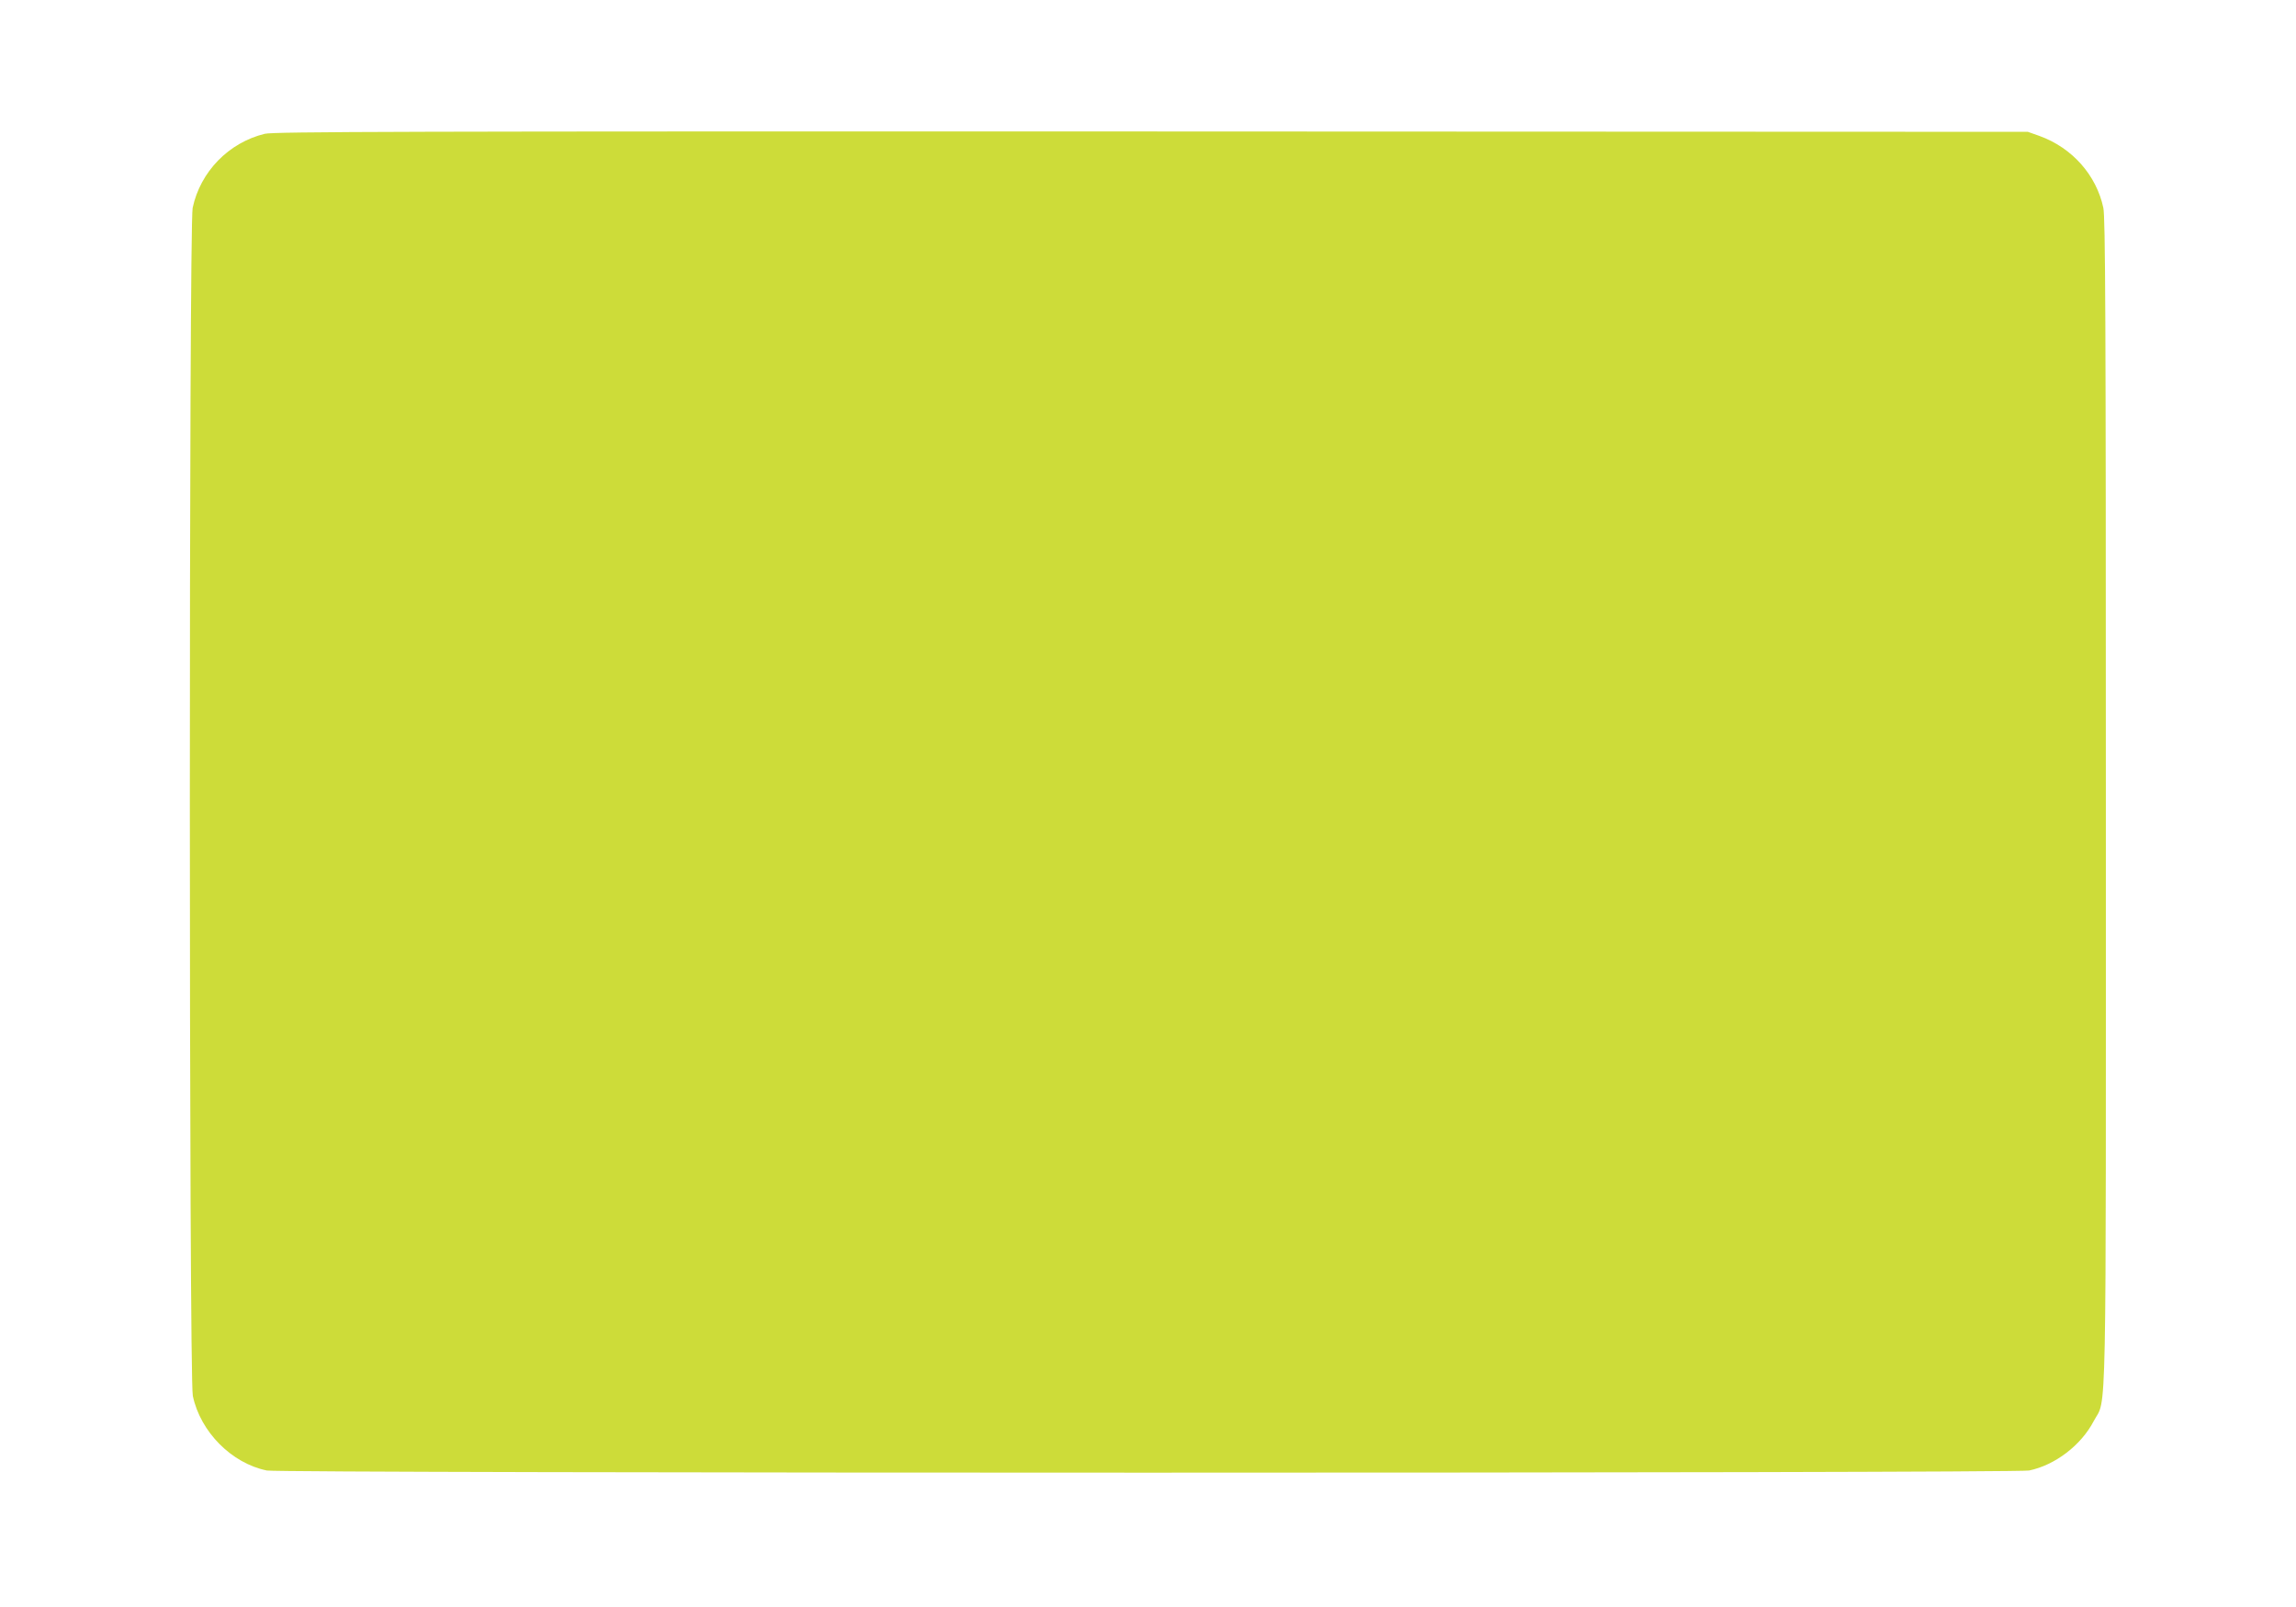 <?xml version="1.0" standalone="no"?>
<!DOCTYPE svg PUBLIC "-//W3C//DTD SVG 20010904//EN"
 "http://www.w3.org/TR/2001/REC-SVG-20010904/DTD/svg10.dtd">
<svg version="1.0" xmlns="http://www.w3.org/2000/svg"
 width="1280pt" height="896pt" viewBox="0 0 1280 896"
 preserveAspectRatio="xMidYMid meet">
<g transform="translate(0,896) scale(0.1,-0.1)"
fill="#cddc39" stroke="none">
<path d="M1476 8214 c-201 -49 -359 -211 -402 -413 -21 -100 -21 -6523 1
-6624 42 -200 216 -376 413 -416 75 -16 9749 -16 9824 0 145 30 290 141 360
275 74 140 68 -143 68 3457 0 2744 -3 3252 -14 3308 -39 183 -174 335 -356
401 l-65 23 -4885 2 c-4190 1 -4893 -1 -4944 -13z"/>
</g>
</svg>
